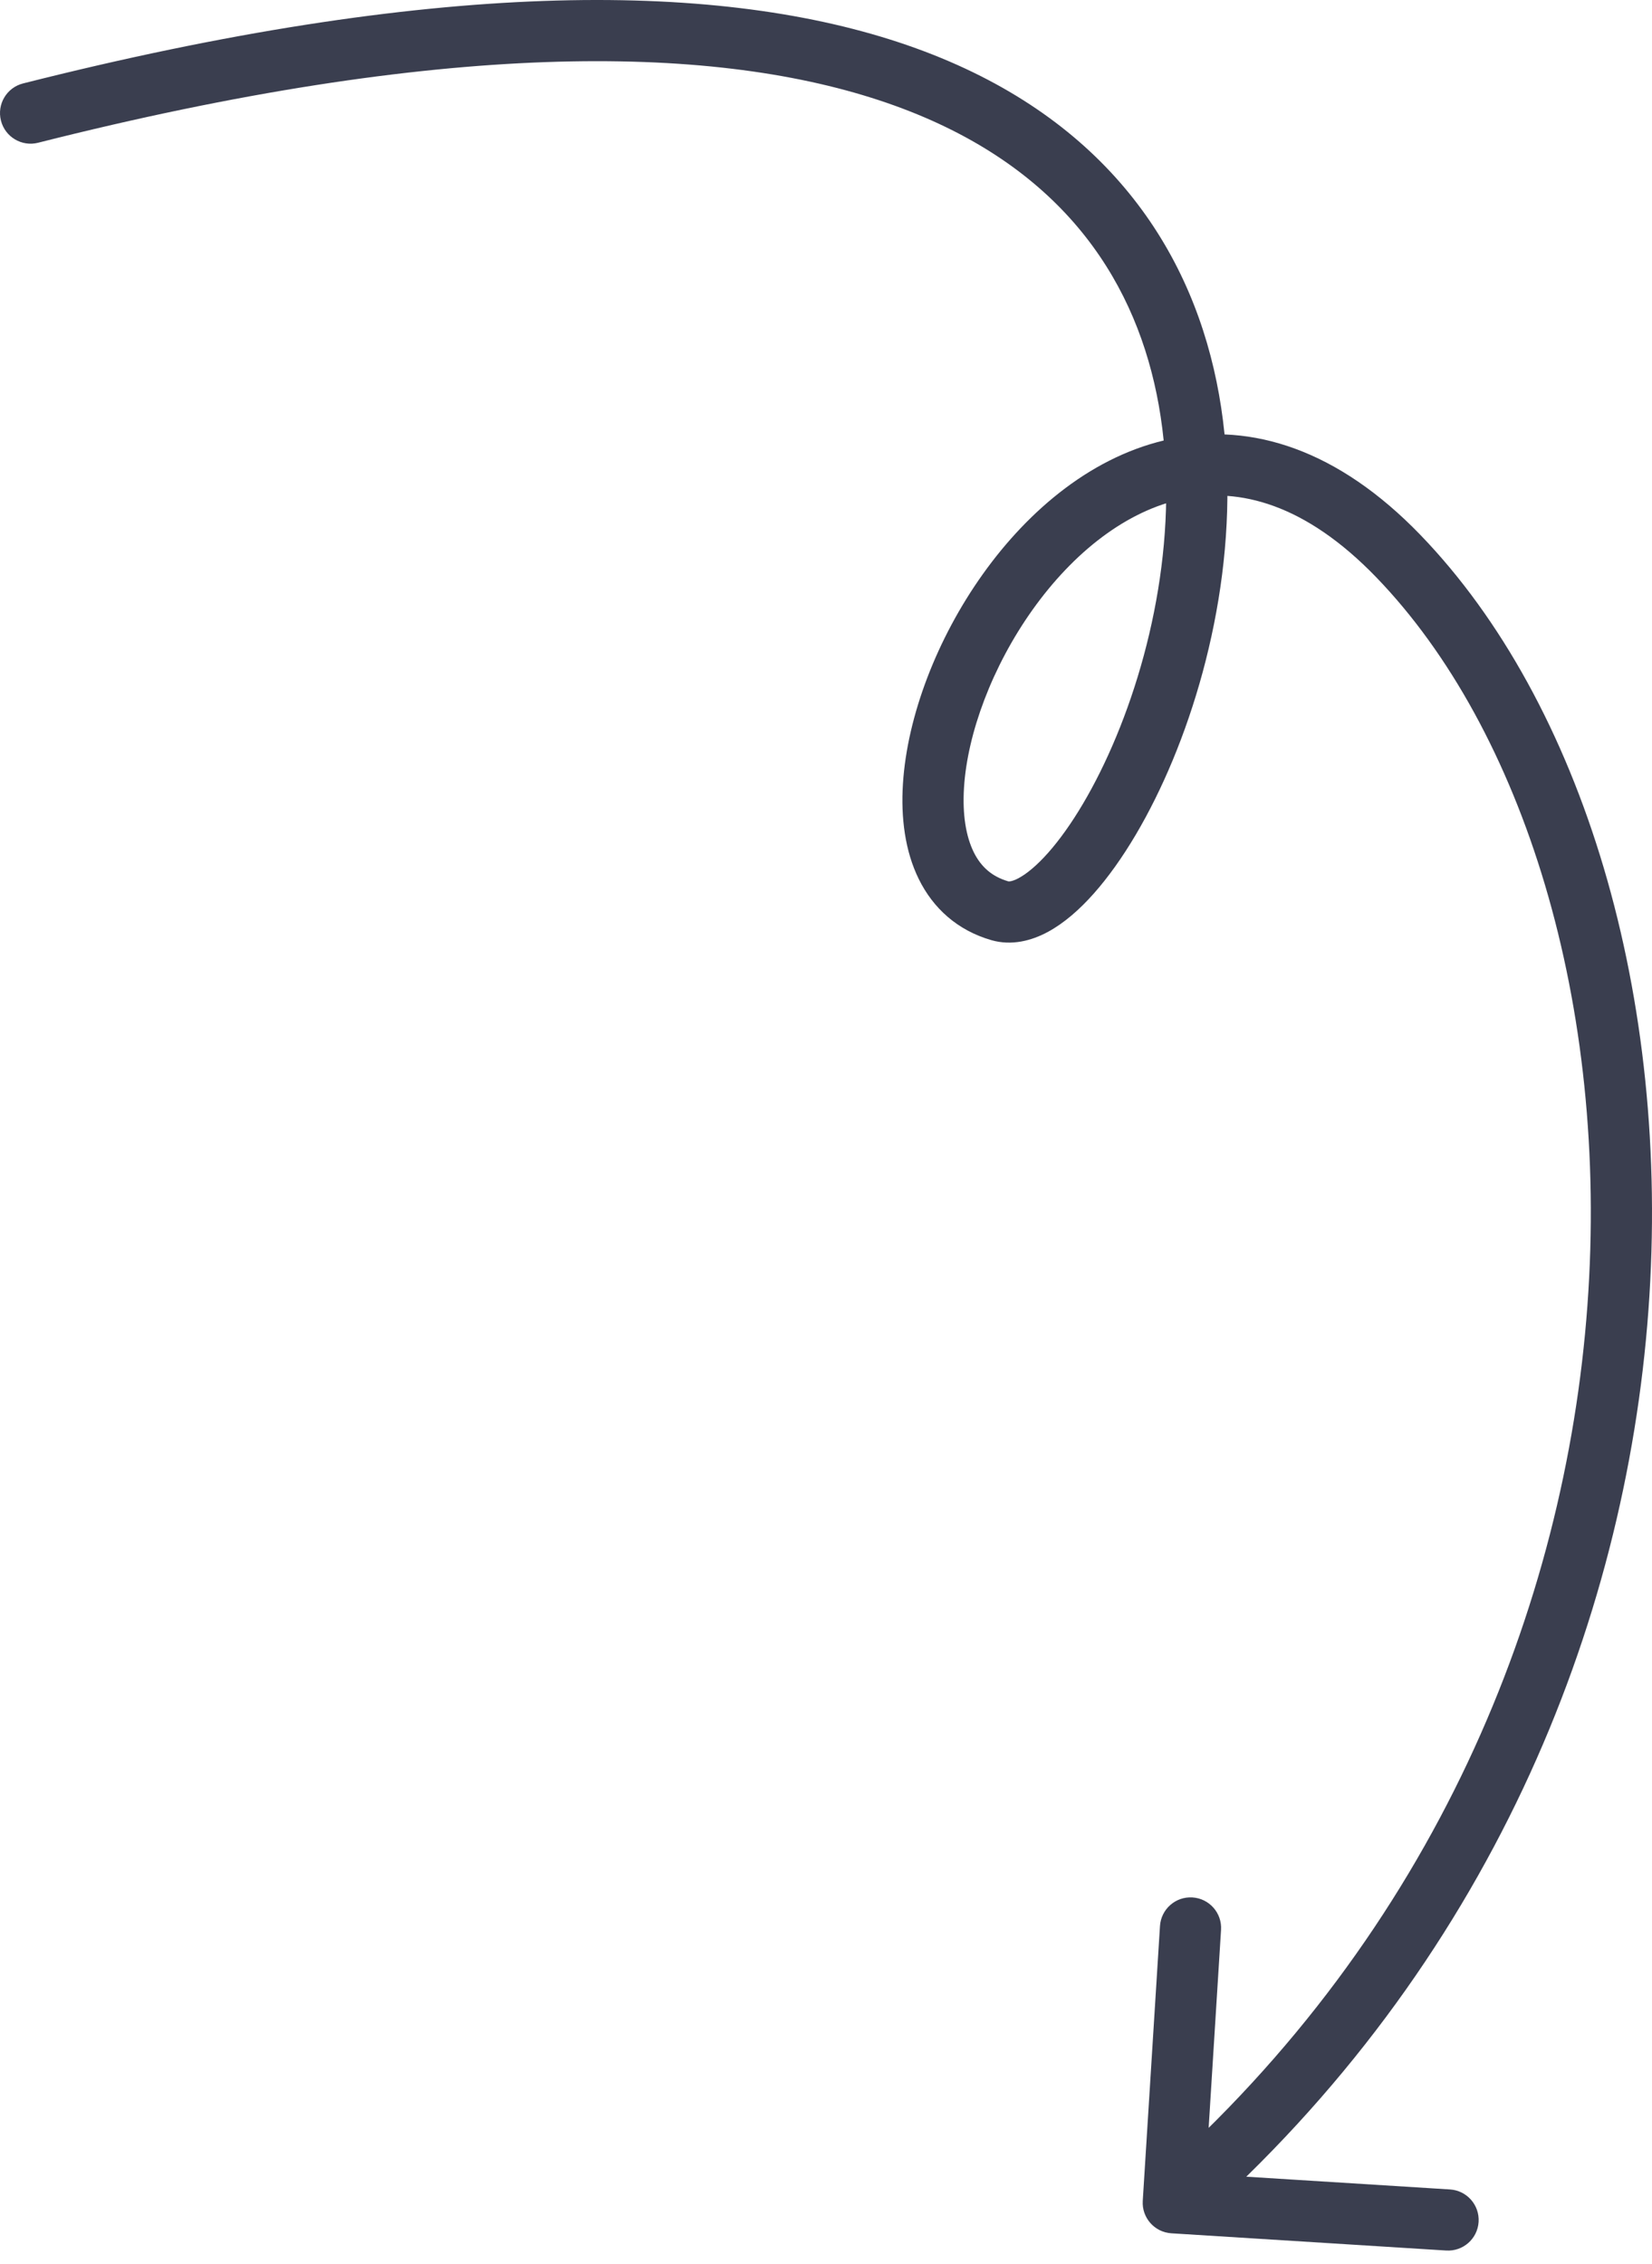 <?xml version="1.0" encoding="UTF-8"?> <svg xmlns="http://www.w3.org/2000/svg" width="54" height="74" viewBox="0 0 54 74" fill="none"> <path d="M1.245 4.666C0.71 4.801 0.166 4.477 0.031 3.942C-0.105 3.406 0.219 2.862 0.755 2.727L1.245 4.666ZM32.68 29.768L32.401 30.729L32.68 29.768ZM38.289 72.998C37.738 72.963 37.319 72.489 37.354 71.937L37.917 62.955C37.952 62.404 38.426 61.985 38.978 62.02C39.529 62.054 39.948 62.529 39.913 63.08L39.413 71.065L47.397 71.565C47.948 71.6 48.367 72.075 48.332 72.626C48.298 73.177 47.823 73.596 47.272 73.561L38.289 72.998ZM0.755 2.727C14.085 -0.644 23.241 -0.641 29.371 1.381C35.578 3.429 38.62 7.53 39.674 12.053C40.712 16.506 39.81 21.288 38.337 24.839C37.599 26.617 36.693 28.146 35.758 29.201C35.292 29.727 34.785 30.173 34.252 30.461C33.719 30.748 33.069 30.922 32.401 30.729L32.959 28.808C32.959 28.808 32.979 28.814 33.031 28.805C33.088 28.795 33.178 28.768 33.302 28.7C33.558 28.562 33.886 28.297 34.261 27.875C35.008 27.032 35.808 25.713 36.489 24.072C37.854 20.784 38.643 16.439 37.726 12.507C36.827 8.645 34.272 5.104 28.744 3.28C23.139 1.431 14.421 1.334 1.245 4.666L0.755 2.727ZM32.401 30.729C31.288 30.406 30.5 29.682 30.033 28.734C29.581 27.816 29.445 26.725 29.515 25.62C29.654 23.411 30.626 20.869 32.128 18.764C33.626 16.663 35.754 14.857 38.299 14.341C40.914 13.811 43.731 14.689 46.43 17.485L44.991 18.874C42.656 16.455 40.5 15.935 38.696 16.301C36.822 16.681 35.083 18.064 33.756 19.925C32.433 21.781 31.622 23.971 31.511 25.745C31.455 26.631 31.578 27.343 31.827 27.85C32.062 28.328 32.42 28.652 32.959 28.808L32.401 30.729ZM46.43 17.485C51.718 22.962 54.636 32.568 53.883 42.831C53.127 53.133 48.669 64.234 39.013 72.75L37.69 71.25C46.911 63.118 51.166 52.524 51.888 42.685C52.613 32.807 49.772 23.827 44.991 18.874L46.43 17.485Z" fill="#3A3E4F"></path> </svg> 